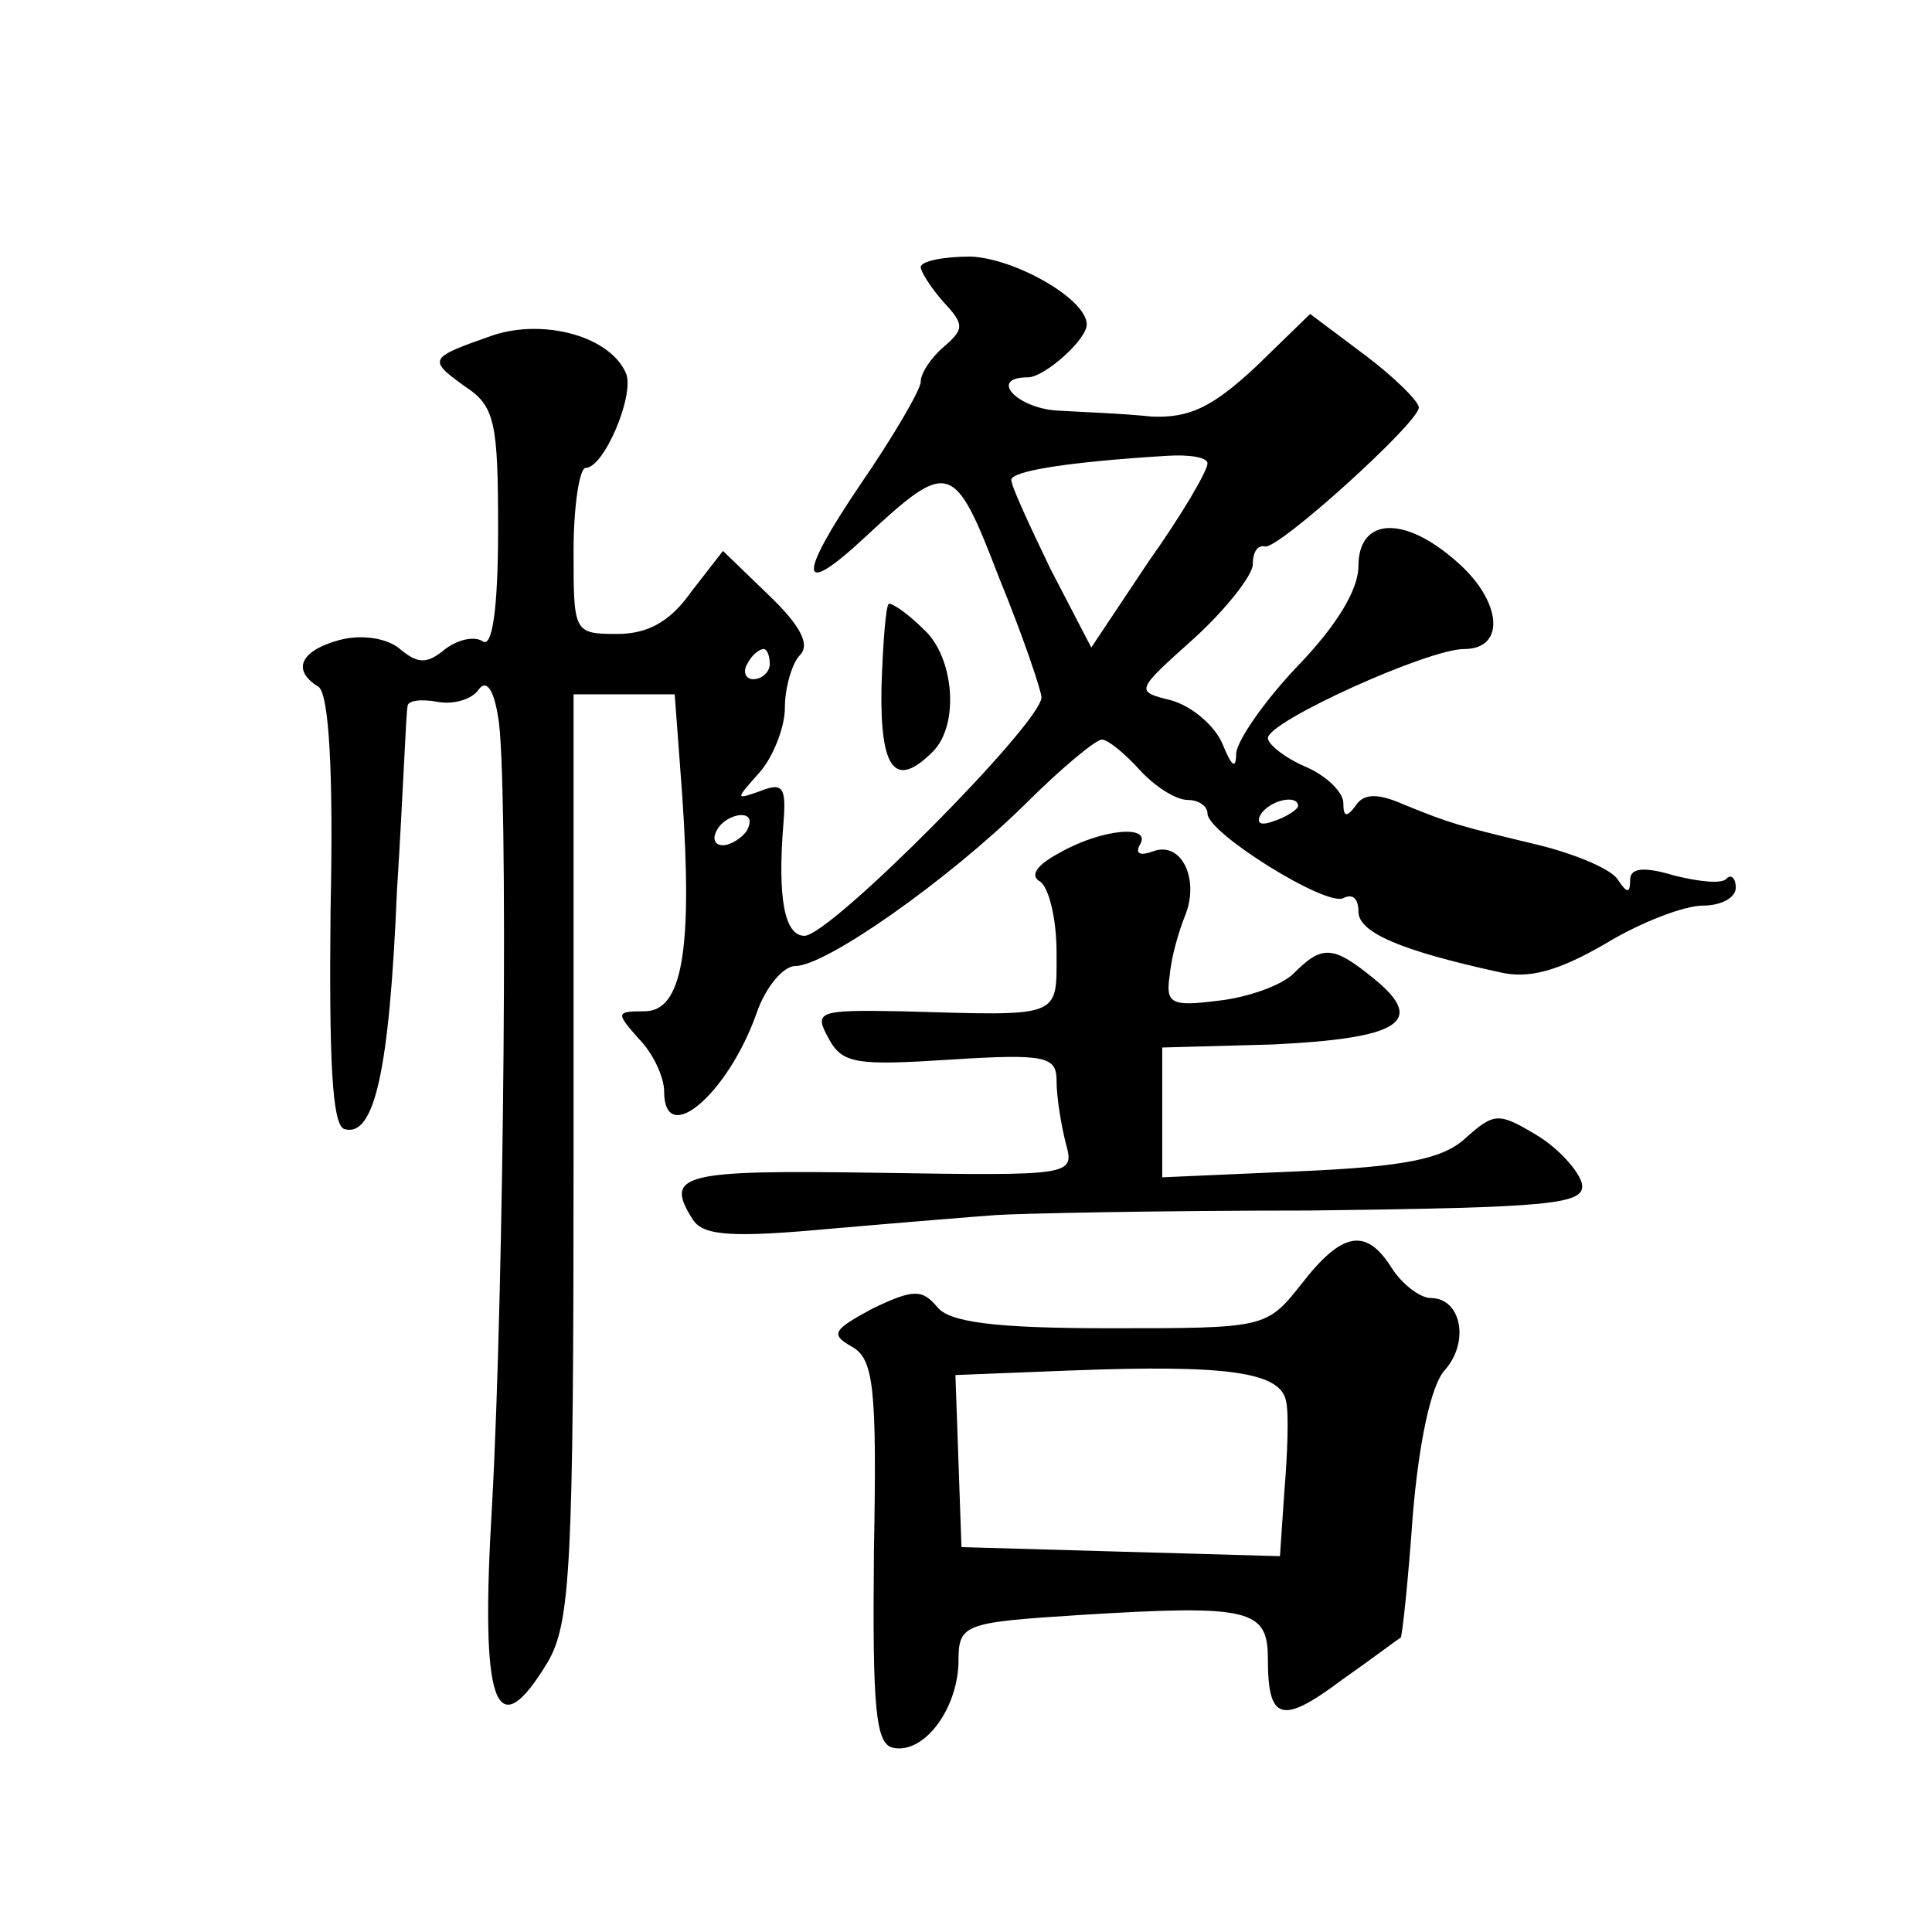 <?xml version="1.0" standalone="no"?>
<!DOCTYPE svg PUBLIC "-//W3C//DTD SVG 20010904//EN"
 "http://www.w3.org/TR/2001/REC-SVG-20010904/DTD/svg10.dtd">
<svg version="1.0" xmlns="http://www.w3.org/2000/svg"
 width="128pt" height="128pt" viewBox="0 0 128 128"
 preserveAspectRatio="xMidYMid meet">
<g transform="translate(0,128) scale(0.1,-0.1)"
fill="#0" stroke="none">
<path d="M610 1103 c0 -3 7 -14 15 -23 14 -15 14 -18 0 -30 -8 -7 -15 -17 -15 -23
0 -5 -18 -36 -40 -68 -42 -62 -41 -76 3 -35 56 52 59 51 89 -27 16 -39 28 -75 28
-79 0 -17 -140 -158 -157 -158 -13 0 -18 24 -14 74 2 24 0 28 -15 22 -17 -6 -17
-6 -1 12 9 10 17 30 17 43 0 14 5 30 10 35 7 7 0 20 -21 40 l-30 29 -21 -27 c-14
-20 -29 -28 -49 -28 -29 0 -29 1 -29 55 0 30 4 55 8 55 12 0 32 47 27 62 -10 25
-54 37 -88 26 -43 -15 -44 -16 -19 -34 20 -13 22 -24 22 -95 0 -53 -4 -78 -10 -74
-6 4 -17 1 -25 -5 -12 -10 -18 -10 -30 0 -8 7 -25 10 -40 6 -26 -7 -32 -20 -14
-31 7 -5 10 -57 8 -148 -1 -99 1 -142 9 -145 20 -6 30 38 35 158 4 63 6 118 7 122
0 4 9 5 20 3 11 -2 23 2 27 8 5 7 10 1 13 -18 7 -36 4 -377 -4 -522 -8 -133 2 -162
37 -104 15 26 17 64 17 335 l0 306 34 0 33 0 5 -67 c7 -103 0 -143 -25 -143 -19
0 -19 -1 -4 -18 10 -10 17 -26 17 -35 0 -38 42 -2 61 51 6 18 18 32 26 32 20 0
100 56 152 107 24 24 47 43 51 43 4 0 15 -9 25 -20 10 -11 24 -20 32 -20 7 0 13
-4 13 -9 0 -13 79 -62 90 -56 6 3 10 0 10 -9 0 -14 29 -26 93 -40 20 -5 40 1 71
19 23 14 52 25 64 25 12 0 22 5 22 12 0 6 -3 9 -6 6 -3 -4 -19 -2 -35 2 -20 6 -29
5 -29 -3 0 -9 -2 -9 -8 0 -4 7 -28 17 -52 23 -54 13 -58 14 -90 27 -18 8 -27 7
-32 -1 -6 -8 -8 -7 -8 2 0 7 -11 18 -25 24 -14 6 -25 15 -25 19 0 11 106 59 130
59 28 0 25 32 -5 58 -35 31 -65 29 -65 -3 0 -16 -15 -40 -40 -66 -22 -23 -40 -49
-41 -58 0 -11 -3 -9 -9 6 -5 12 -20 25 -34 29 -24 6 -24 6 15 41 21 19 39 42 39
49 0 8 3 13 8 12 8 -3 102 82 102 92 0 4 -16 20 -36 35 l-36 27 -36 -35 c-29 -27
-44 -34 -69 -33 -18 2 -46 3 -63 4 -27 2 -45 22 -19 22 11 0 39 25 39 35 0 17 -48
44 -77 45 -18 0 -33 -3 -33 -7z m190 -130 c0 -5 -17 -34 -39 -65 l-38 -57 -27 52
c-14 29 -26 55 -26 59 0 6 38 12 103 16 15 1 27 -1 27 -5z m-290 -133 c0 -5 -5
-10 -11 -10 -5 0 -7 5 -4 10 3 6 8 10 11 10 2 0 4 -4 4 -10z m350 -94 c0 -2 -7
-7 -16 -10 -8 -3 -12 -2 -9 4 6 10 25 14 25 6z m-365 -16 c-3 -5 -11 -10 -16 -10
-6 0 -7 5 -4 10 3 6 11 10 16 10 6 0 7 -4 4 -10z M584 825 c-1 -55 9 -68 34 -43
18 18 14 63 -6 81 -10 10 -20 17 -23 17 -2 0 -4 -25 -5 -55z M702 715 c-15 -8 -20
-15 -13 -19 6 -4 11 -25 11 -47 0 -44 4 -42 -103 -39 -55 1 -58 0 -48 -18 9 -17
19 -18 81 -14 63 4 70 2 70 -14 0 -11 3 -29 6 -41 6 -22 6 -22 -125 -20 -130 2
-141 -1 -122 -31 7 -11 27 -12 92 -6 46 4 95 8 109 9 14 1 107 3 208 3 161 2 183
4 180 18 -2 8 -15 23 -30 32 -25 15 -28 15 -47 -2 -15 -14 -41 -19 -110 -22 l-91
-4 0 43 0 43 73 2 c84 4 102 15 68 43 -28 23 -35 23 -54 4 -8 -8 -31 -16 -50 -18
-31 -4 -35 -2 -32 17 1 12 6 29 10 39 10 24 -2 50 -21 43 -8 -3 -12 -2 -9 4 9 14
-25 11 -53 -5z M862 429 c-23 -29 -24 -29 -127 -29 -76 0 -106 4 -114 14 -10 12
-16 12 -43 -1 -26 -14 -28 -17 -14 -25 15 -8 17 -27 15 -136 -1 -104 1 -128 13
-130 20 -4 42 25 43 56 0 26 2 27 80 32 113 7 125 4 125 -29 0 -41 9 -44 49 -14
20 14 37 27 39 28 1 1 5 38 8 81 4 48 12 86 21 96 17 19 11 48 -9 48 -7 0 -19 9
-26 20 -17 27 -33 24 -60 -11z m-10 -77 c2 -8 1 -35 -1 -59 l-3 -44 -106 3 -105
3 -2 57 -2 57 76 3 c104 4 139 -1 143 -20z"/>
</g>
</svg>
